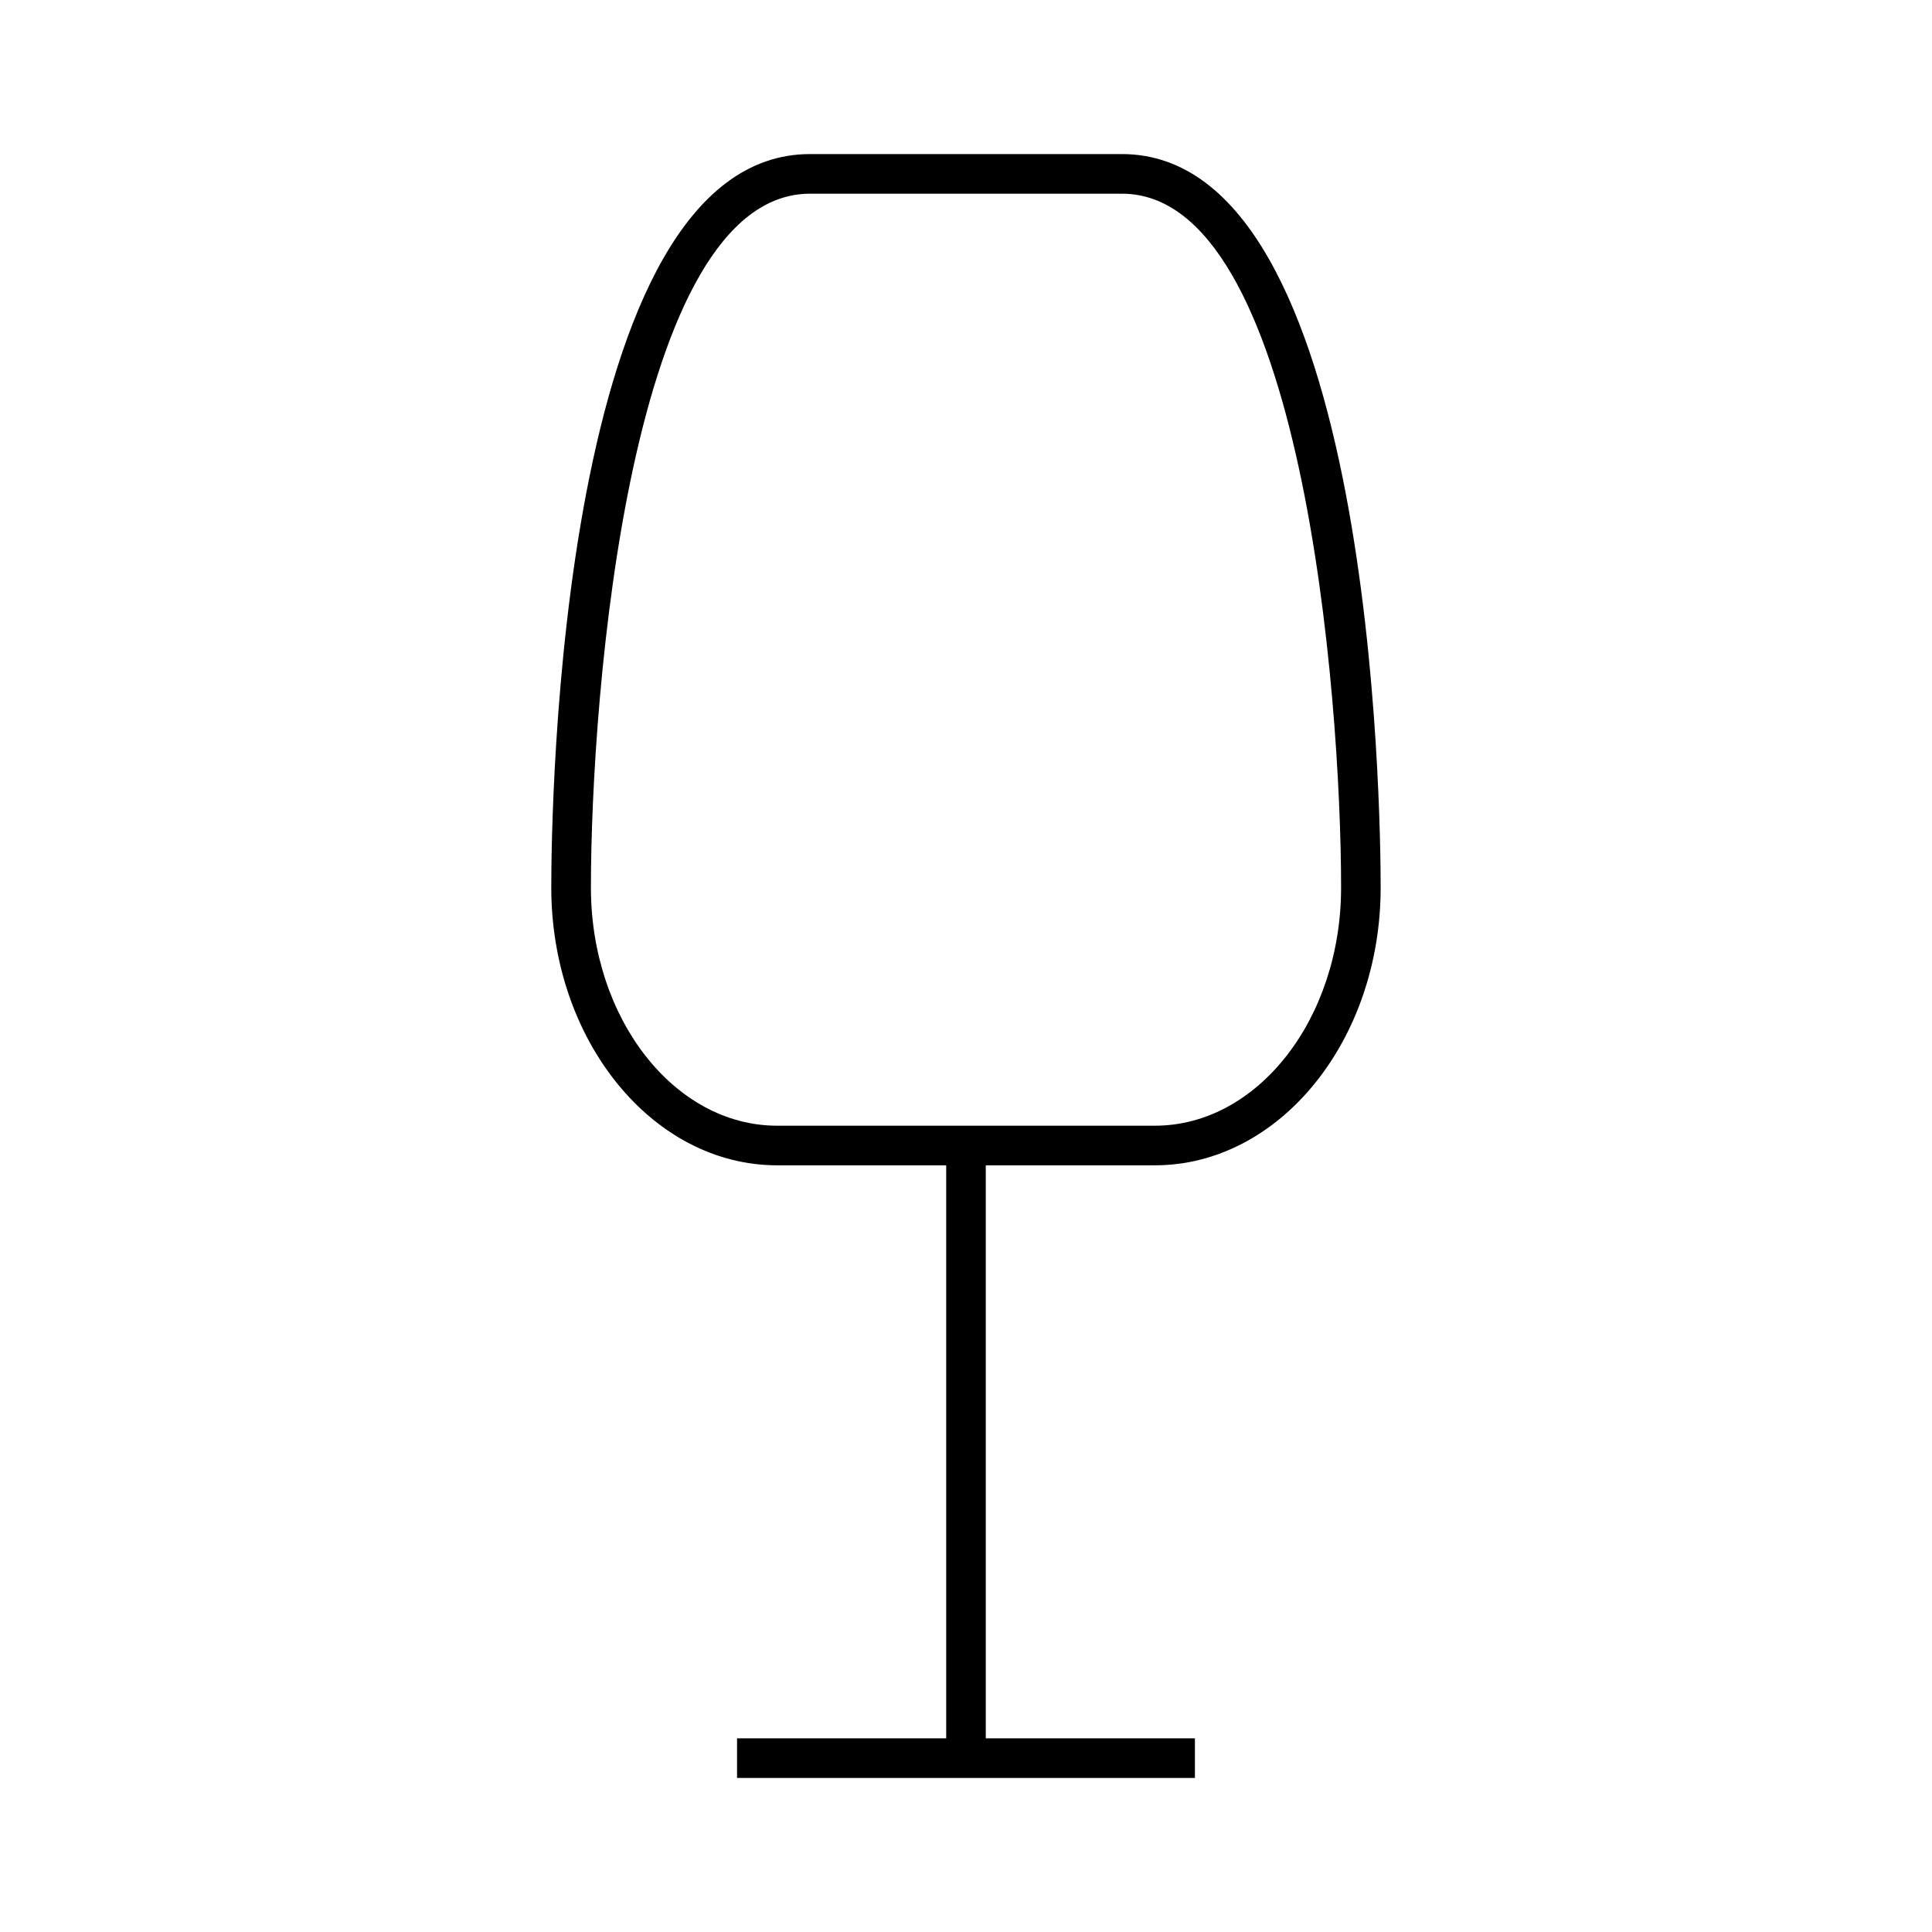 <?xml version="1.0" encoding="UTF-8"?>
<!-- Uploaded to: SVG Repo, www.svgrepo.com, Generator: SVG Repo Mixer Tools -->
<svg fill="#000000" width="800px" height="800px" version="1.1" viewBox="144 144 512 512" xmlns="http://www.w3.org/2000/svg">
 <path d="m349.95 452.82h44.801v151.86h-55.426v10.496h121.34v-10.496h-55.426v-151.86h44.801c33.004 0 59.848-33.02 59.848-73.609 0-19.895-1.926-194.38-68.57-194.38h-82.656c-66.648 0-68.57 174.48-68.57 194.38 0.012 40.586 26.855 73.609 59.859 73.609zm8.723-257.49h82.656c47.625 0 58.07 132.73 58.074 183.88 0 34.801-22.141 63.113-49.352 63.113h-100.1c-27.215 0-49.352-28.312-49.352-63.113 0.004-51.145 10.445-183.88 58.074-183.88z"/>
</svg>